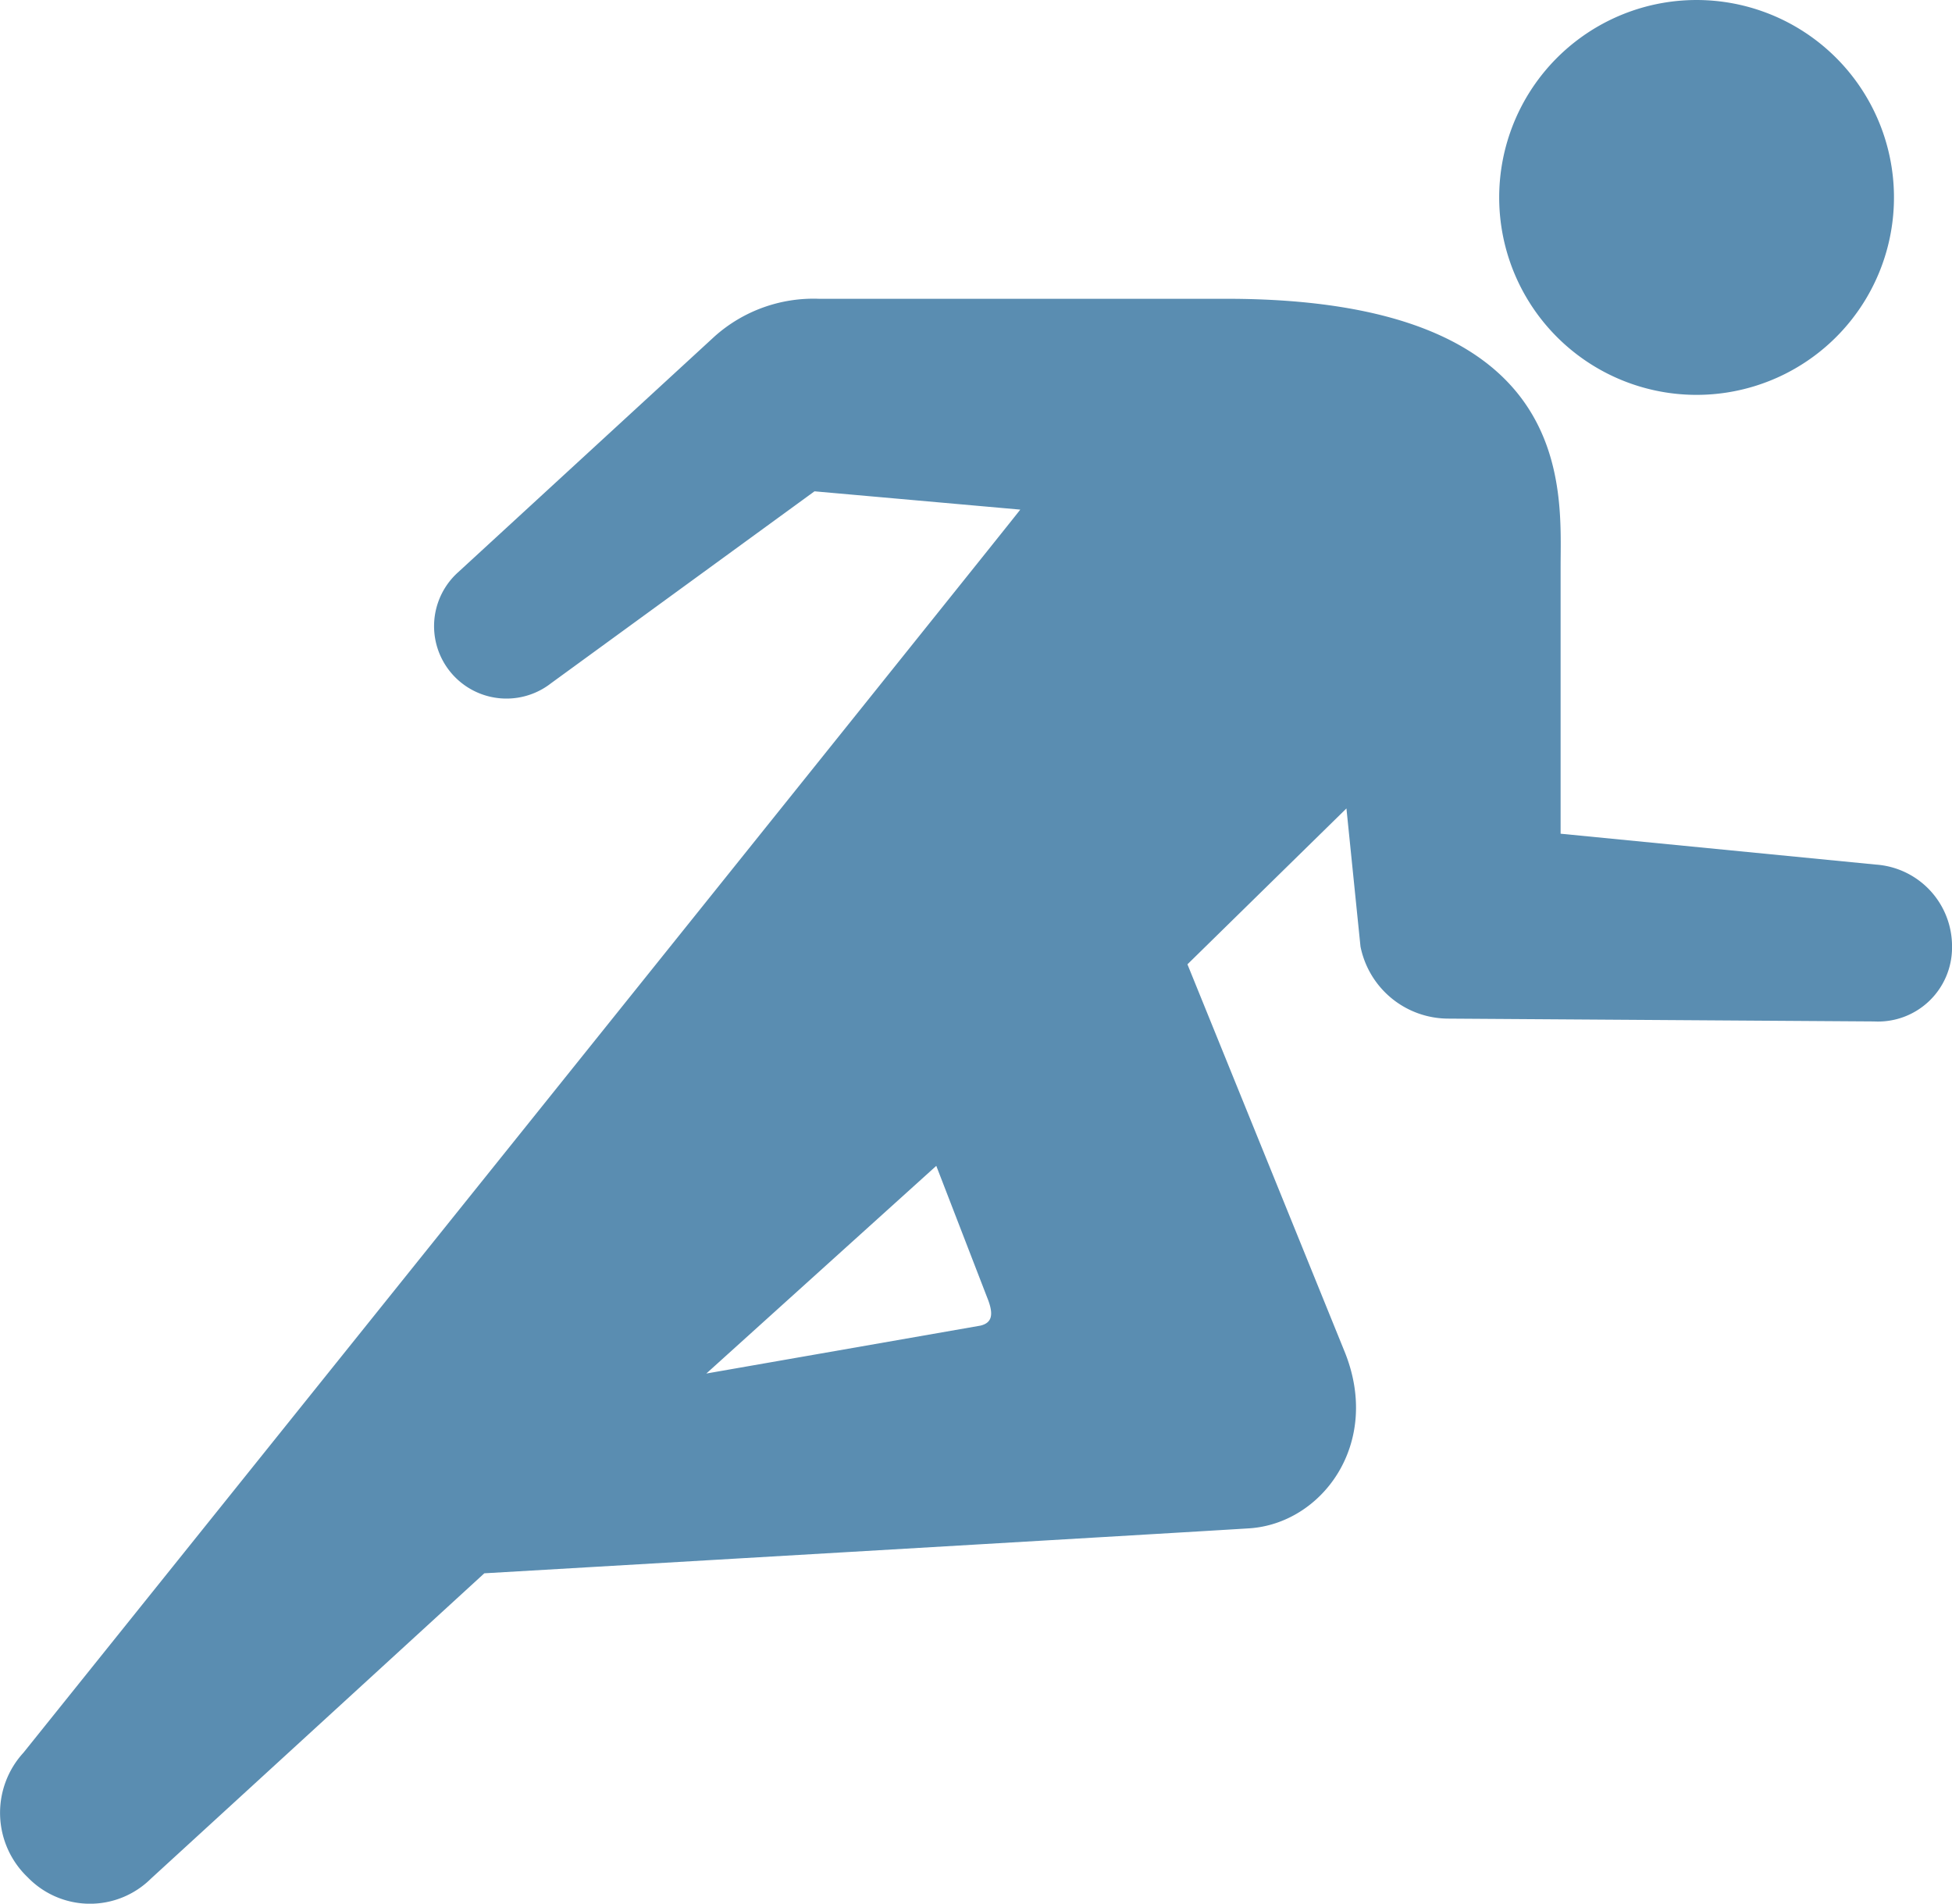 <svg xmlns="http://www.w3.org/2000/svg" width="124" height="120.906" viewBox="0 0 124 120.906">
  <g id="ico_04_03" transform="translate(-290.225 -158.852)">
    <path id="パス_315" data-name="パス 315" d="M396.959,170.673a12.539,12.539,0,1,1-13.235-11.8A12.542,12.542,0,0,1,396.959,170.673Z" transform="translate(13.559)" fill="#5a8db1"/>
    <path id="パス_316" data-name="パス 316" d="M409.384,211.06,389.362,209.1V192.17c0-5,1.073-17.044-21.243-17.044H342.241a9.426,9.426,0,0,0-6.632,2.4l-16.272,14.959a4.6,4.6,0,0,0,5.891,7.06l16.738-12.191,13.071,1.162c.051,0-63.322,78.949-63.322,78.949a5.651,5.651,0,0,0,.271,7.915,5.5,5.5,0,0,0,7.83.082l21.175-19.39s44.747-2.61,48.592-2.856c4.6-.3,8.4-5.345,6.083-11.16l-10.009-24.661,10.1-9.9s.694,6.825.893,8.773a5.7,5.7,0,0,0,5.544,4.575l27.088.18a4.7,4.7,0,0,0,4.945-4.732A5.2,5.2,0,0,0,409.384,211.06Zm-56.878,29.282-17.412,3.042,14.608-13.19,3.225,8.344C353.4,239.69,353.209,240.171,352.506,240.342Z" transform="translate(0 2.702)" fill="#5a8db1"/>
  </g>
</svg>
